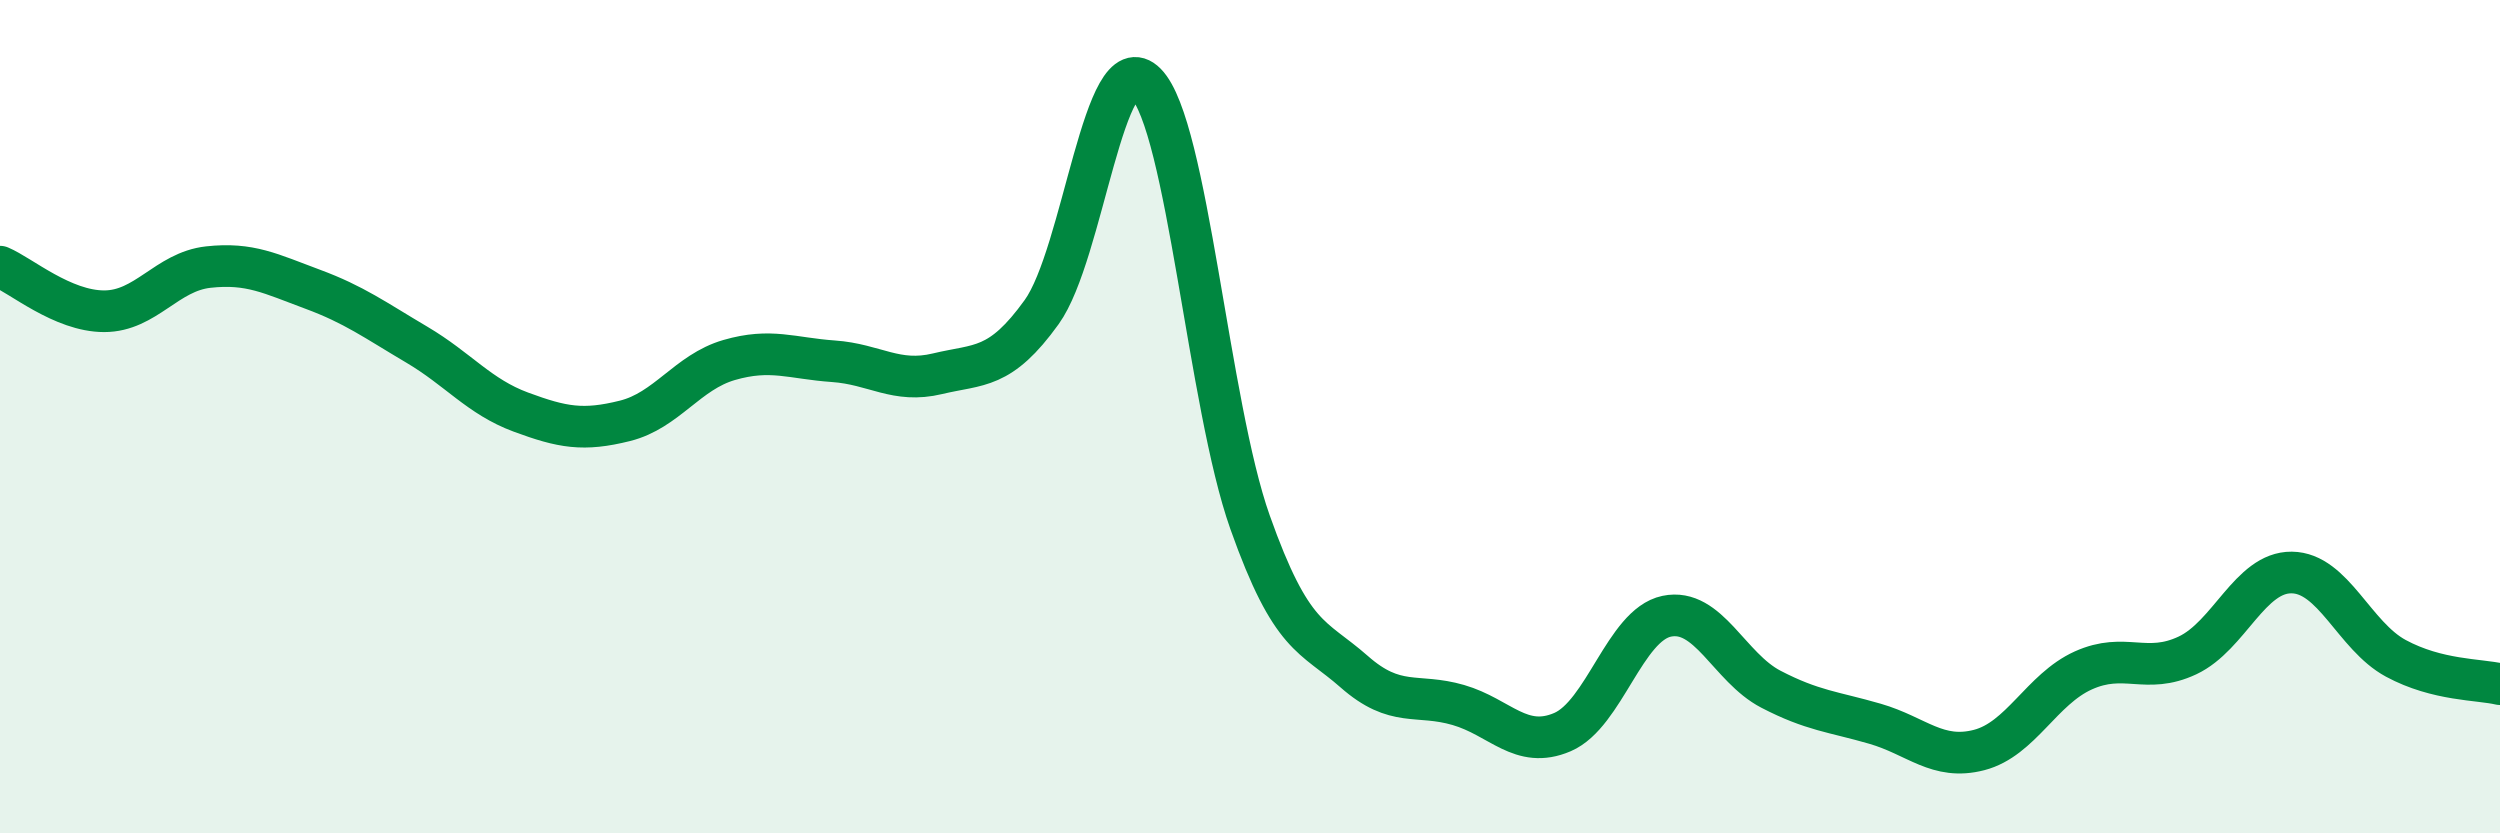 
    <svg width="60" height="20" viewBox="0 0 60 20" xmlns="http://www.w3.org/2000/svg">
      <path
        d="M 0,6.4 C 0.5,6.61 1.5,7.47 2.5,7.47 C 3.5,7.47 4,6.52 5,6.41 C 6,6.3 6.5,6.57 7.5,6.94 C 8.5,7.31 9,7.68 10,8.27 C 11,8.86 11.5,9.52 12.5,9.89 C 13.5,10.26 14,10.35 15,10.1 C 16,9.85 16.5,8.93 17.5,8.64 C 18.5,8.35 19,8.6 20,8.67 C 21,8.74 21.5,9.21 22.5,8.97 C 23.5,8.73 24,8.88 25,7.49 C 26,6.1 26.5,0.99 27.5,2 C 28.5,3.01 29,9.71 30,12.53 C 31,15.35 31.5,15.24 32.5,16.12 C 33.5,17 34,16.63 35,16.92 C 36,17.21 36.5,18 37.5,17.57 C 38.5,17.14 39,15 40,14.79 C 41,14.58 41.5,16.02 42.5,16.54 C 43.5,17.06 44,17.08 45,17.37 C 46,17.66 46.5,18.26 47.5,18 C 48.5,17.74 49,16.54 50,16.09 C 51,15.64 51.5,16.2 52.5,15.73 C 53.5,15.26 54,13.73 55,13.74 C 56,13.75 56.5,15.26 57.5,15.8 C 58.5,16.34 59.5,16.3 60,16.42L60 20L0 20Z"
        fill="#008740"
        opacity="0.1"
        stroke-linecap="round"
        stroke-linejoin="round"
      />
      <path
        d="M 0,6.4 C 0.5,6.61 1.5,7.47 2.5,7.47 C 3.5,7.47 4,6.52 5,6.41 C 6,6.3 6.5,6.57 7.5,6.94 C 8.5,7.31 9,7.68 10,8.27 C 11,8.86 11.5,9.52 12.5,9.89 C 13.5,10.26 14,10.35 15,10.1 C 16,9.85 16.5,8.93 17.5,8.64 C 18.5,8.35 19,8.6 20,8.67 C 21,8.74 21.5,9.21 22.5,8.97 C 23.5,8.73 24,8.88 25,7.49 C 26,6.1 26.5,0.99 27.5,2 C 28.5,3.01 29,9.71 30,12.53 C 31,15.35 31.5,15.24 32.5,16.12 C 33.5,17 34,16.63 35,16.92 C 36,17.21 36.5,18 37.5,17.57 C 38.5,17.14 39,15 40,14.79 C 41,14.58 41.5,16.02 42.5,16.54 C 43.5,17.06 44,17.08 45,17.37 C 46,17.66 46.5,18.26 47.5,18 C 48.5,17.74 49,16.54 50,16.09 C 51,15.64 51.5,16.2 52.5,15.73 C 53.5,15.26 54,13.73 55,13.74 C 56,13.75 56.5,15.26 57.5,15.8 C 58.5,16.34 59.5,16.3 60,16.42"
        stroke="#008740"
        stroke-width="1"
        fill="none"
        stroke-linecap="round"
        stroke-linejoin="round"
      />
    </svg>
  